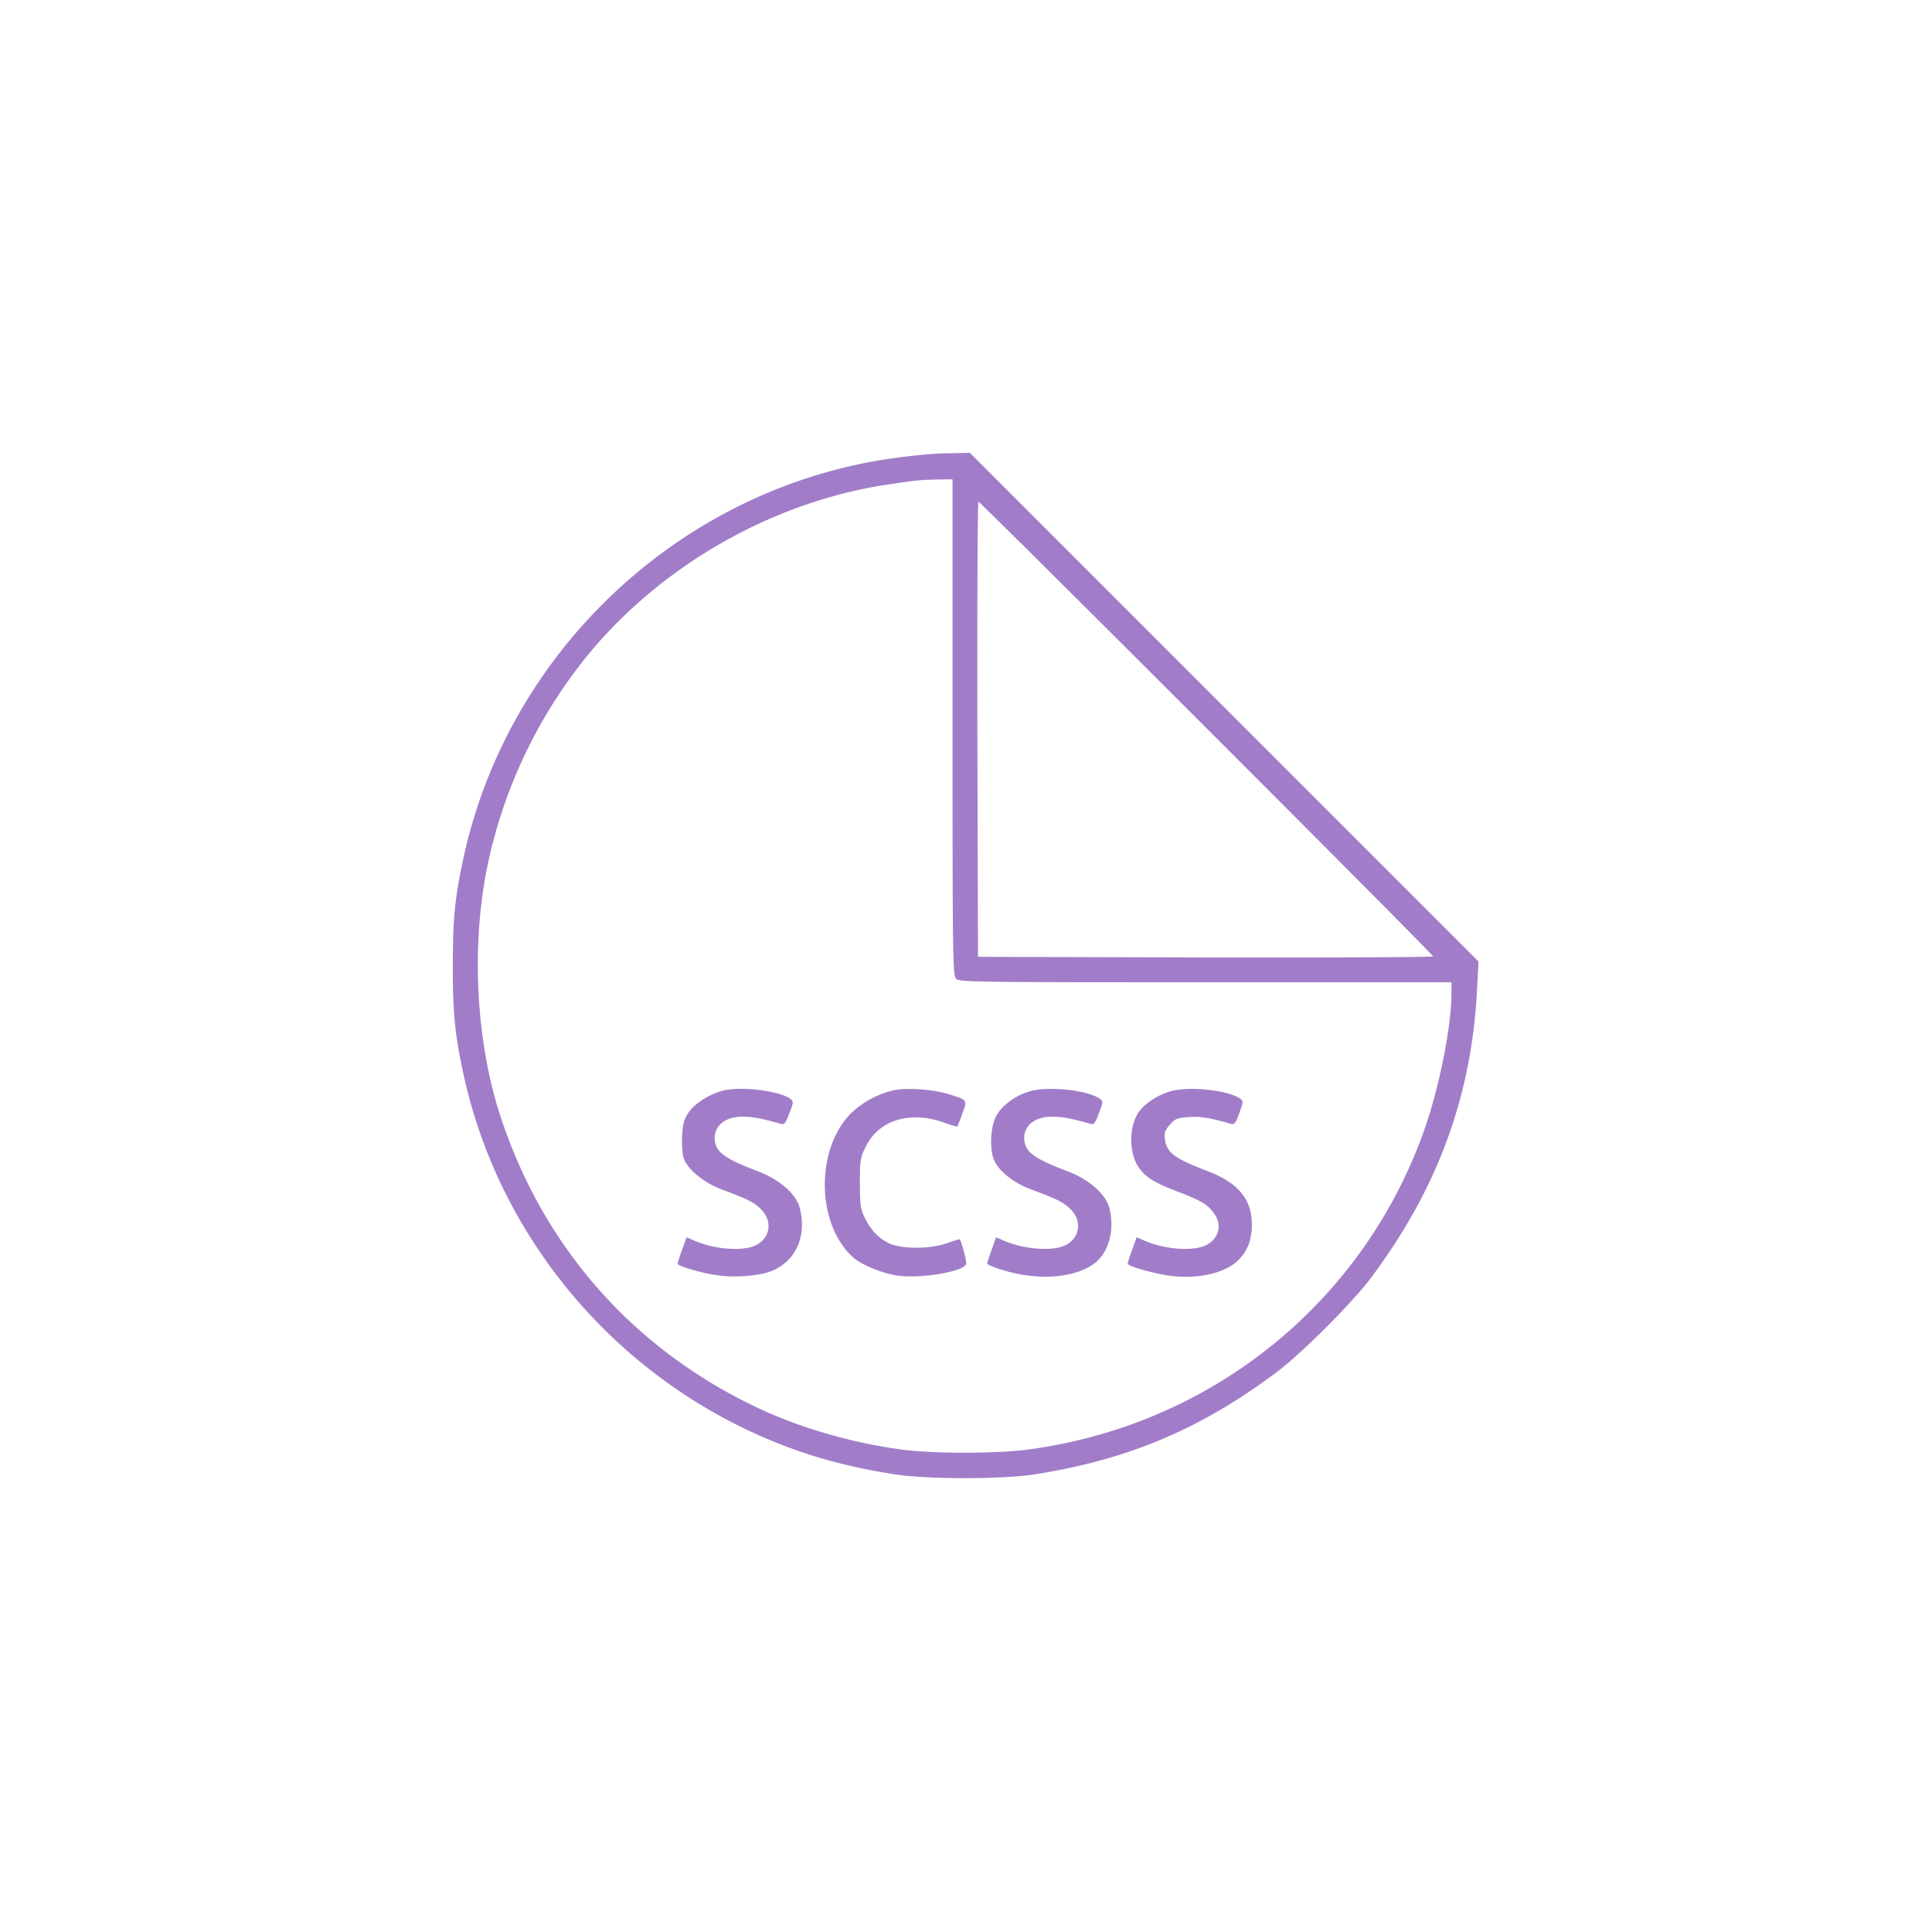 <svg xmlns="http://www.w3.org/2000/svg" width="64" height="64" fill="none"><path fill="#A17DC9" d="M30.744 15.048c-.91.08-1.625.189-2.293.33-6.523 1.383-11.73 6.59-13.114 13.114C15.061 29.787 15 30.475 15 32c0 1.524.06 2.212.337 3.507 1.134 5.37 4.911 9.944 10.011 12.13 1.37.586 2.672.95 4.317 1.207 1.086.162 3.508.162 4.587 0 3.104-.486 5.498-1.491 8.028-3.38.823-.614 2.53-2.32 3.143-3.143 2.206-2.955 3.333-6.024 3.508-9.572l.047-.898-8.425-8.425L32.128 15l-.574.014c-.317 0-.681.02-.81.034Zm.81 9.039c0 7.542.007 8.216.115 8.33.101.116.452.122 8.263.122h8.15v.365c0 1.052-.378 2.988-.85 4.378-1.99 5.808-7.07 9.936-13.202 10.739-1.046.135-3.096.135-4.142 0-1.68-.223-3.42-.729-4.857-1.417-4.081-1.95-7.03-5.302-8.446-9.606-.836-2.536-.991-5.78-.404-8.472a16.298 16.298 0 0 1 3.238-6.76c2.441-3.015 6.158-5.14 9.976-5.713 1.006-.149 1.053-.156 1.64-.169l.519-.006v8.209Zm8.412.034c4.128 4.128 7.508 7.528 7.508 7.561 0 .027-3.393.041-7.535.034l-7.542-.02-.02-7.542c-.007-4.142.007-7.535.034-7.535.033 0 3.433 3.38 7.555 7.502Z"/><path fill="#A17DC9" d="M23.924 36.135c-.472.135-.924.431-1.126.735-.142.223-.182.371-.202.769-.014.27.006.594.054.728.114.358.654.803 1.234 1.026.904.337 1.106.438 1.335.674.432.446.257 1.073-.337 1.242-.486.135-1.275.047-1.862-.203l-.276-.121-.149.418a4.33 4.33 0 0 0-.148.459c0 .08.83.323 1.37.391.539.074 1.301.014 1.706-.135.837-.317 1.221-1.173.964-2.125-.12-.438-.66-.917-1.349-1.18-1.079-.412-1.383-.621-1.45-.972-.088-.5.283-.85.917-.85.324 0 .607.054 1.255.236.122.041.162-.013.29-.35.142-.371.142-.392.027-.48-.37-.269-1.686-.424-2.253-.262Zm5.687-.021a3.061 3.061 0 0 0-1.41.756c-1.2 1.187-1.166 3.703.075 4.796.263.23.95.513 1.43.587.756.115 2.2-.121 2.3-.377.027-.068-.148-.736-.215-.824-.007-.007-.19.047-.412.129-.587.202-1.511.202-1.936 0-.358-.176-.614-.453-.816-.884-.122-.256-.142-.432-.142-1.113 0-.756.013-.837.195-1.2.439-.898 1.498-1.208 2.651-.777.203.075.378.122.385.108a8.16 8.16 0 0 0 .162-.425c.168-.466.182-.445-.459-.648-.5-.155-1.383-.215-1.808-.128Zm4.513.034c-.486.135-.937.472-1.133.837-.182.35-.216 1.086-.06 1.443.148.358.633.749 1.186.958.924.344 1.127.445 1.356.681.432.446.257 1.073-.337 1.242-.486.134-1.275.047-1.862-.203l-.277-.121-.148.418c-.08.223-.148.431-.148.459 0 .02.188.107.425.182 1.167.384 2.388.317 3.09-.162.512-.358.728-1.14.526-1.89-.122-.438-.662-.917-1.35-1.18-1.079-.411-1.382-.62-1.45-.971-.088-.5.283-.85.918-.85.323 0 .607.054 1.254.236.122.04.162-.013.29-.35.142-.372.142-.392.028-.48-.392-.283-1.687-.424-2.308-.249Zm4.662 0c-.452.128-.904.432-1.093.735-.304.5-.29 1.33.033 1.795.23.33.52.506 1.322.81.783.303.972.418 1.194.748.284.412.068.93-.451 1.073-.486.135-1.275.047-1.862-.203l-.277-.121-.148.418a4.16 4.16 0 0 0-.149.459c0 .08.844.323 1.397.398.93.121 1.834-.081 2.273-.52.303-.303.445-.674.445-1.173 0-.83-.445-1.376-1.437-1.761-1.133-.432-1.382-.62-1.443-1.06-.027-.222-.007-.296.168-.492.176-.202.243-.222.634-.25.385-.026.668.021 1.376.223.122.041.162-.013.284-.35.135-.371.142-.399.033-.48-.383-.282-1.686-.424-2.3-.249Z"/></svg>
